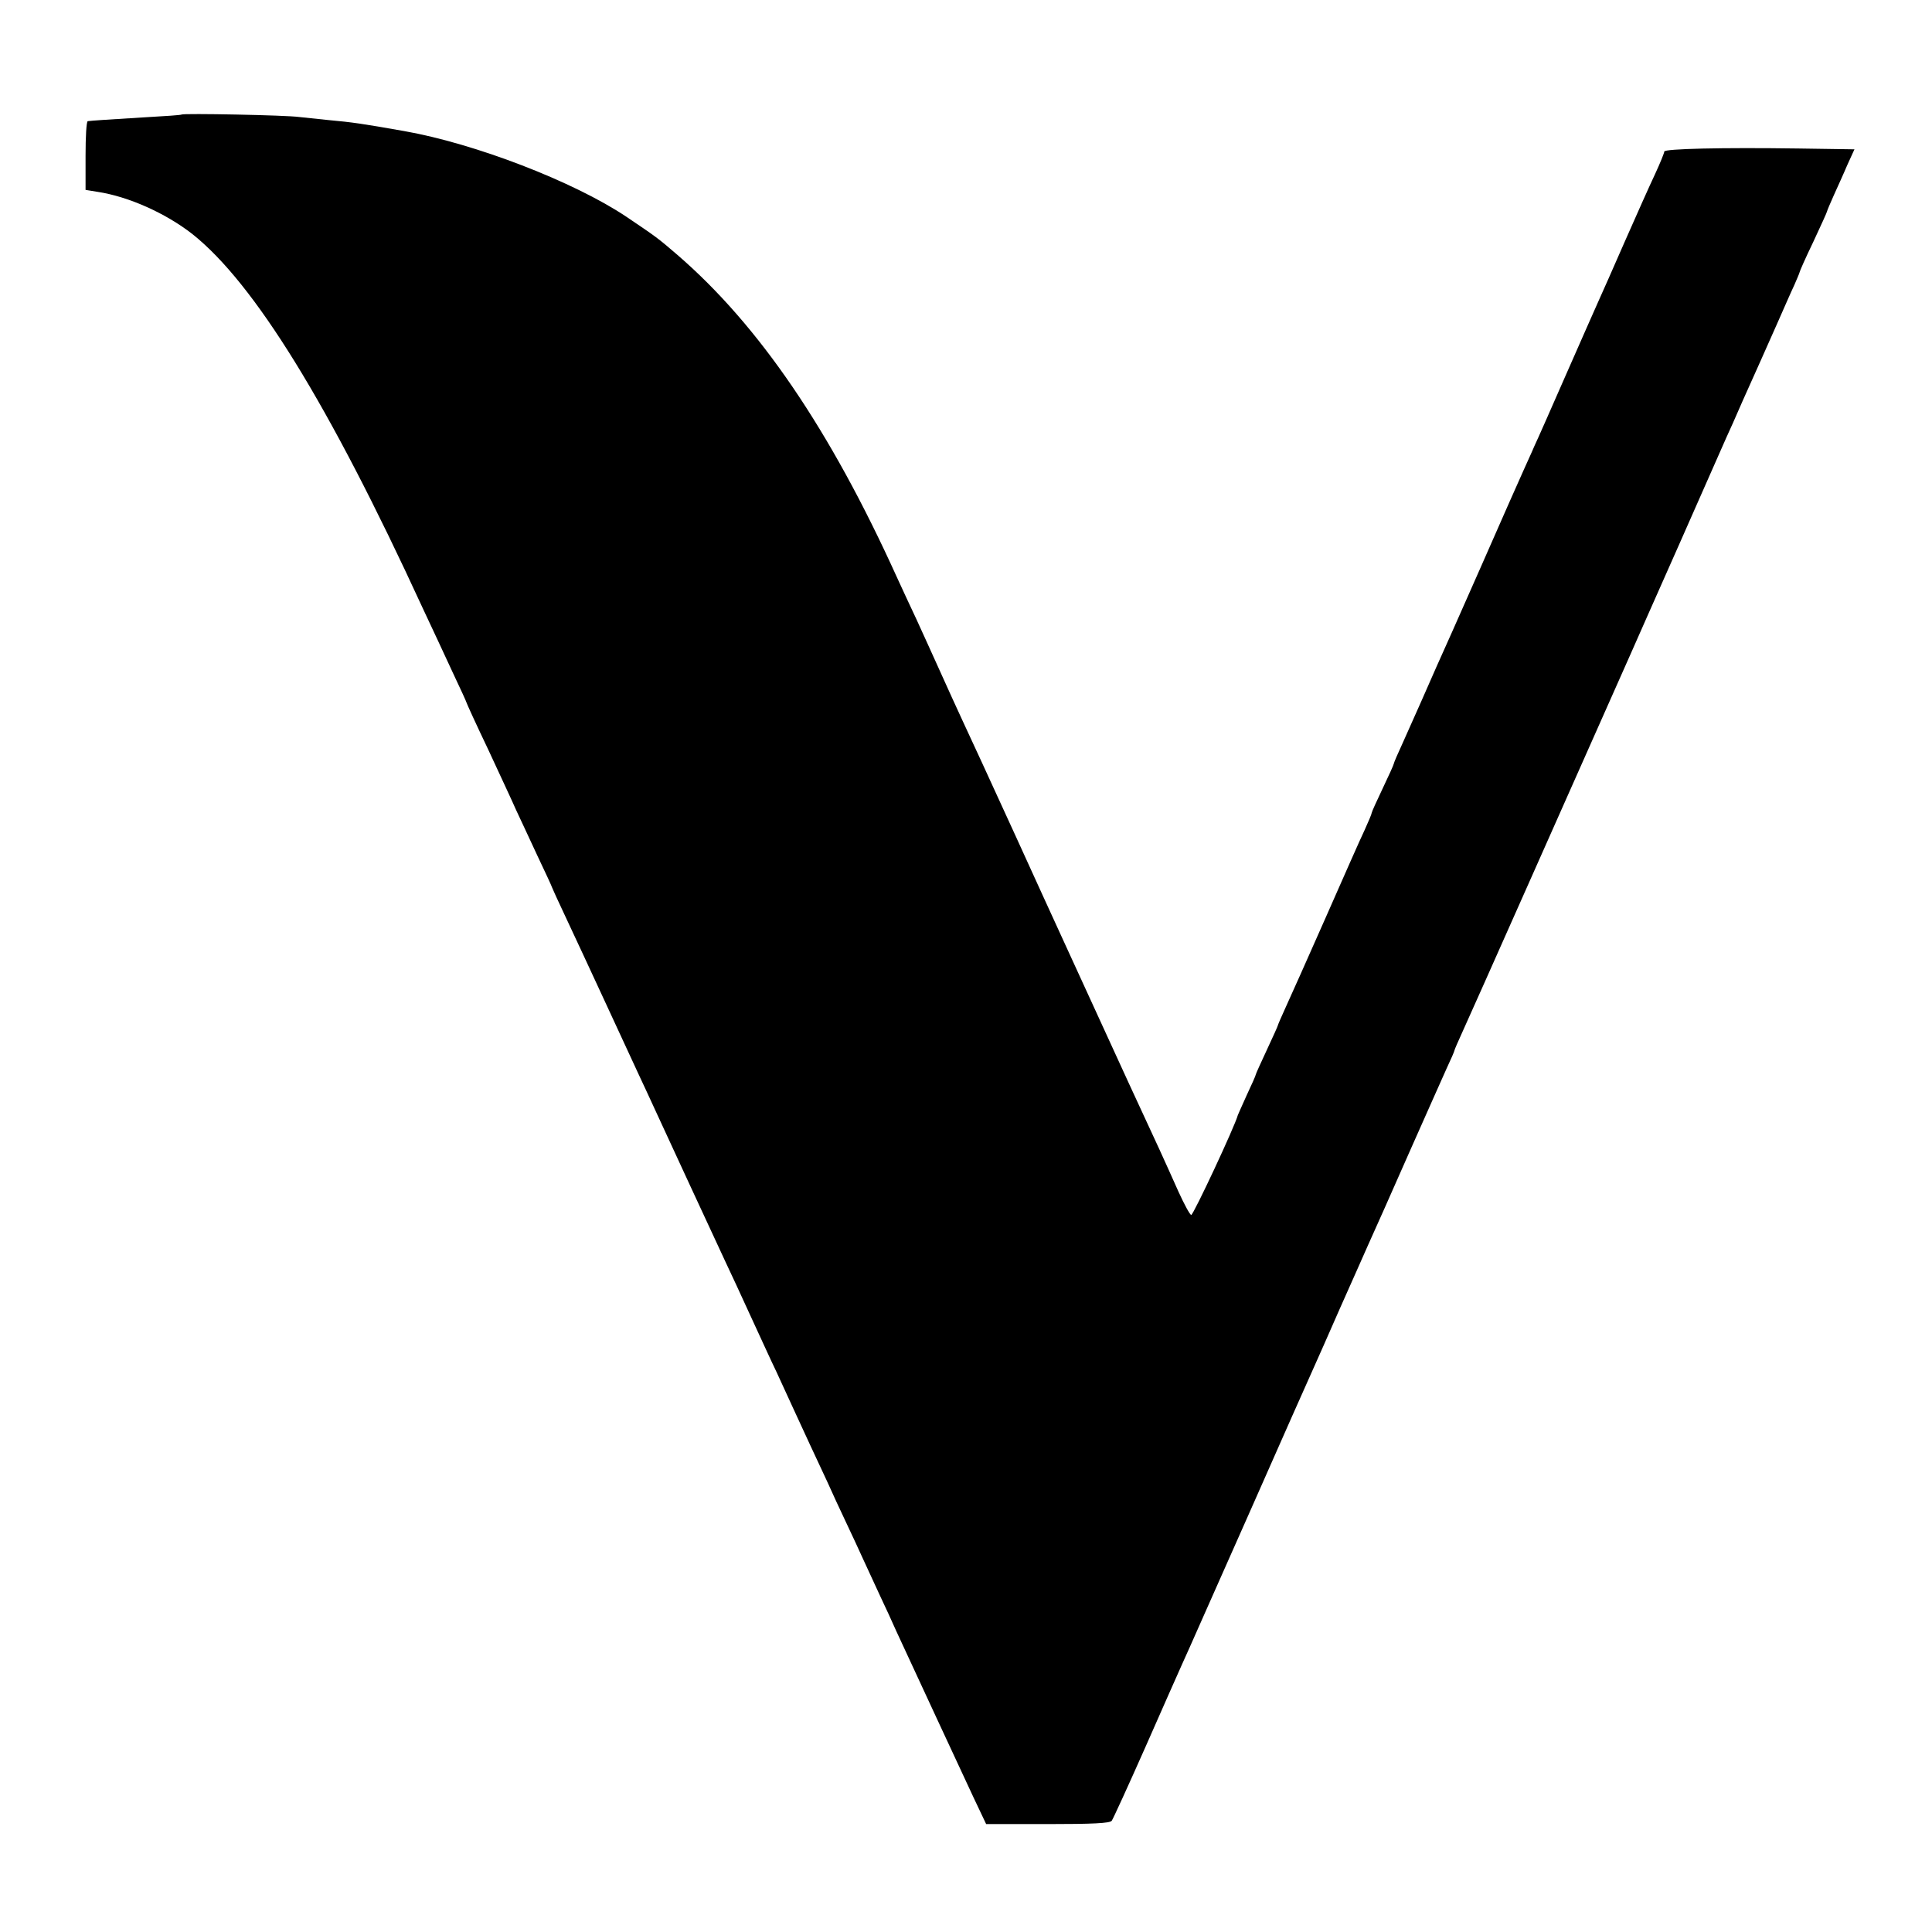 <?xml version="1.0" standalone="no"?>
<!DOCTYPE svg PUBLIC "-//W3C//DTD SVG 20010904//EN"
 "http://www.w3.org/TR/2001/REC-SVG-20010904/DTD/svg10.dtd">
<svg version="1.0" xmlns="http://www.w3.org/2000/svg"
 width="700pt" height="700pt" viewBox="0 0 700 700"
 preserveAspectRatio="xMidYMid meet">
<g transform="translate(0,700) scale(0.1,-0.1)"
fill="#000000" stroke="none">
<path d="M658 6585 c-2 -2 -61 -6 -133 -10 -131 -8 -194 -12 -207 -14 -5 -1
-8 -57 -8 -125 l0 -124 43 -7 c113 -17 248 -78 344 -153 224 -178 494 -615
833 -1352 35 -74 85 -182 111 -238 27 -57 49 -105 49 -107 0 -2 35 -79 79
-171 43 -93 89 -191 101 -219 13 -27 47 -101 76 -163 30 -63 54 -115 54 -117
0 -1 23 -52 51 -111 28 -60 94 -201 146 -314 52 -113 105 -227 118 -255 13
-27 39 -84 58 -125 41 -90 218 -471 257 -555 16 -33 55 -118 88 -190 33 -71
75 -164 95 -205 19 -41 47 -102 62 -135 15 -33 42 -91 60 -130 18 -38 46 -99
63 -135 16 -36 46 -101 67 -145 21 -44 50 -107 65 -140 15 -33 42 -91 60 -130
18 -38 44 -94 57 -124 70 -151 240 -518 280 -603 l46 -97 222 0 c164 0 226 3
233 12 5 7 60 127 122 267 62 140 122 277 135 305 13 27 120 271 240 540 119
270 225 508 235 530 10 22 53 119 95 215 43 96 88 198 100 225 46 102 65 145
160 360 54 121 110 248 126 283 16 34 29 64 29 67 0 2 13 32 29 67 16 35 120
268 231 518 111 250 210 473 220 495 10 22 46 103 80 180 34 77 70 158 80 180
10 22 88 200 175 395 86 195 163 369 170 385 8 17 35 77 60 135 26 58 55 123
65 145 10 22 37 83 60 135 23 52 50 114 61 137 10 23 19 44 19 46 0 3 22 53
50 111 27 58 50 108 50 111 0 2 11 28 24 57 13 29 36 79 49 110 l26 57 -202 3
c-278 4 -487 -1 -487 -11 0 -5 -15 -42 -34 -83 -19 -40 -68 -150 -109 -243
-41 -94 -84 -191 -95 -215 -11 -25 -64 -144 -117 -265 -53 -121 -105 -239
-116 -262 -10 -24 -28 -62 -38 -85 -11 -24 -81 -182 -156 -353 -75 -170 -147
-332 -160 -360 -12 -27 -37 -84 -55 -125 -18 -41 -48 -108 -66 -148 -19 -41
-34 -76 -34 -79 0 -3 -18 -43 -40 -89 -22 -46 -40 -86 -40 -89 0 -4 -12 -32
-26 -63 -15 -31 -78 -174 -141 -317 -63 -143 -128 -288 -144 -323 -16 -35 -29
-65 -29 -67 0 -2 -18 -42 -40 -89 -22 -47 -40 -87 -40 -89 0 -3 -14 -35 -32
-73 -17 -38 -32 -71 -33 -74 -10 -39 -161 -362 -169 -362 -5 1 -25 38 -46 84
-20 46 -52 115 -69 153 -18 39 -68 147 -111 240 -96 210 -119 259 -221 482
-45 98 -131 286 -191 418 -120 262 -139 303 -191 415 -19 41 -56 122 -82 180
-26 58 -64 141 -84 185 -21 44 -53 114 -72 155 -241 532 -498 910 -794 1166
-73 63 -78 66 -186 139 -190 127 -548 265 -804 310 -153 27 -187 32 -275 40
-30 3 -77 8 -105 11 -48 7 -422 14 -427 9z"/>
</g>
</svg>
